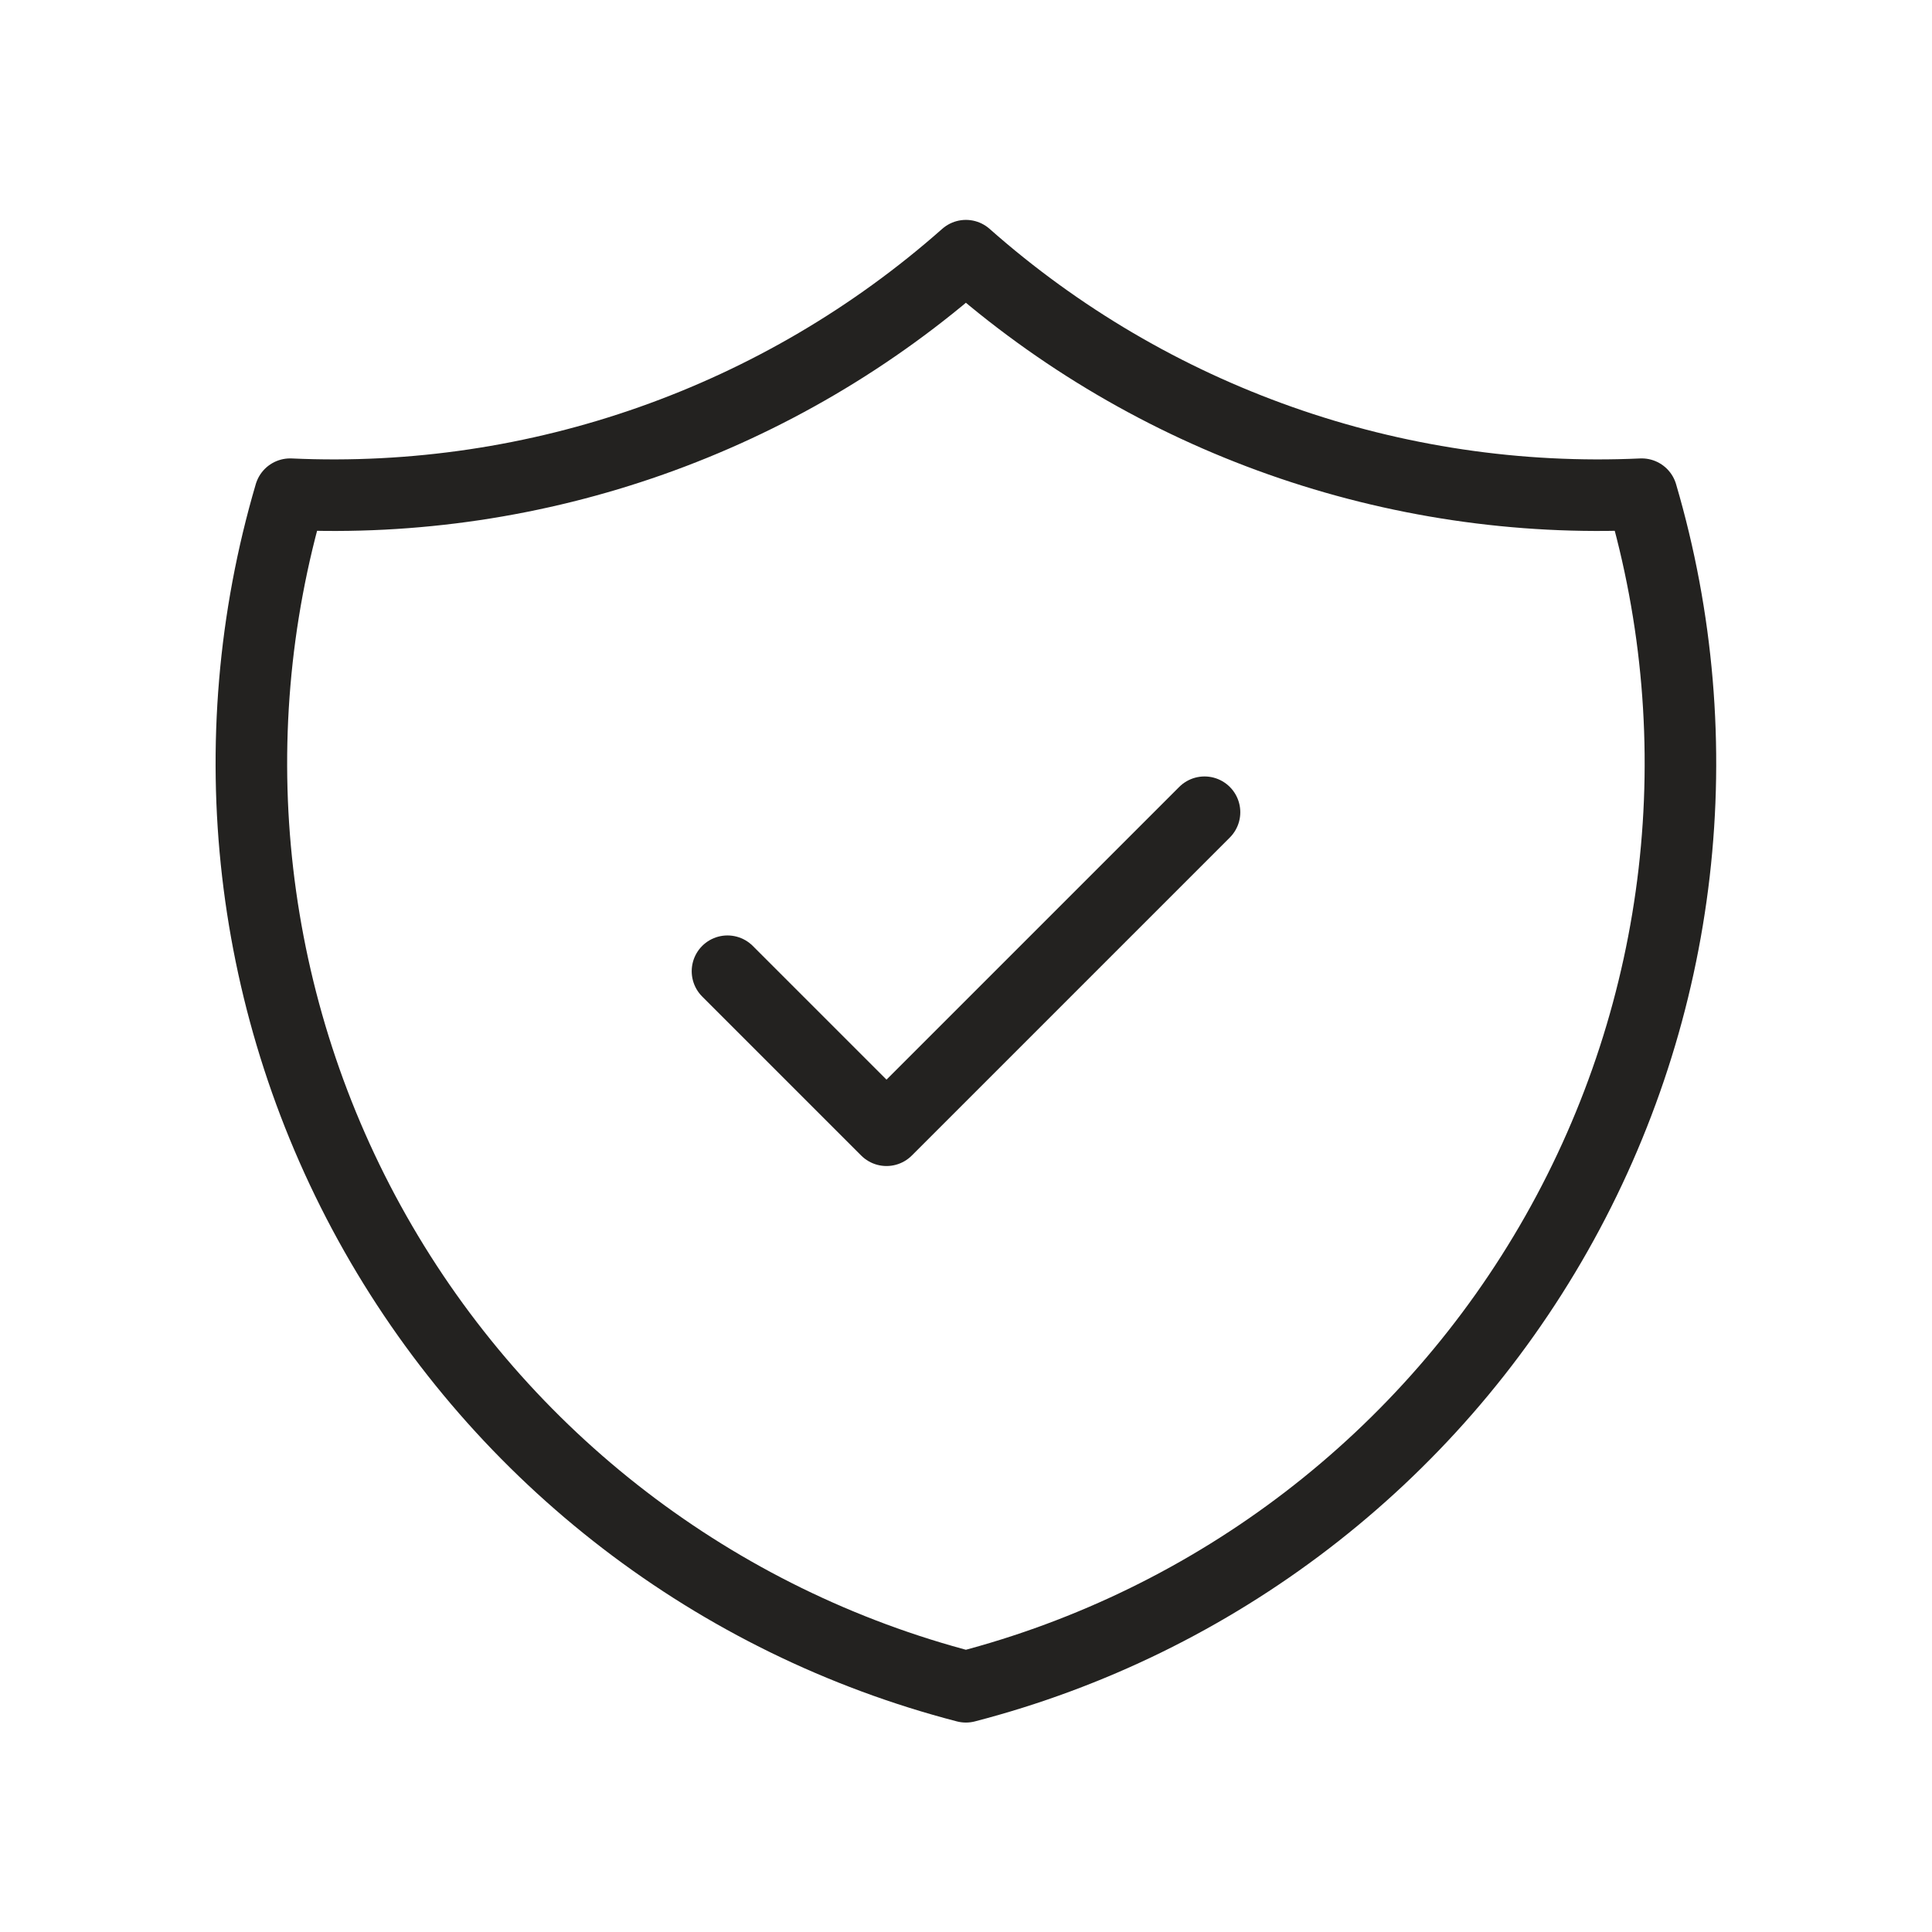 <svg width="81" height="81" viewBox="0 0 81 81" fill="none" xmlns="http://www.w3.org/2000/svg">
<path d="M30.5 40.719L37.167 47.386L50.5 34.053" stroke="#232220" stroke-width="3" stroke-linecap="round" stroke-linejoin="round"/>
<path d="M40.496 10.719C48.282 17.607 58.444 21.194 68.83 20.719C71.884 31.11 70.594 42.297 65.254 51.721C59.914 61.144 50.981 67.999 40.496 70.719C30.012 67.999 21.078 61.144 15.738 51.721C10.398 42.297 9.108 31.11 12.163 20.719C22.548 21.194 32.71 17.607 40.496 10.719" stroke="#232220" stroke-width="3" stroke-linecap="round" stroke-linejoin="round"/>
</svg>
